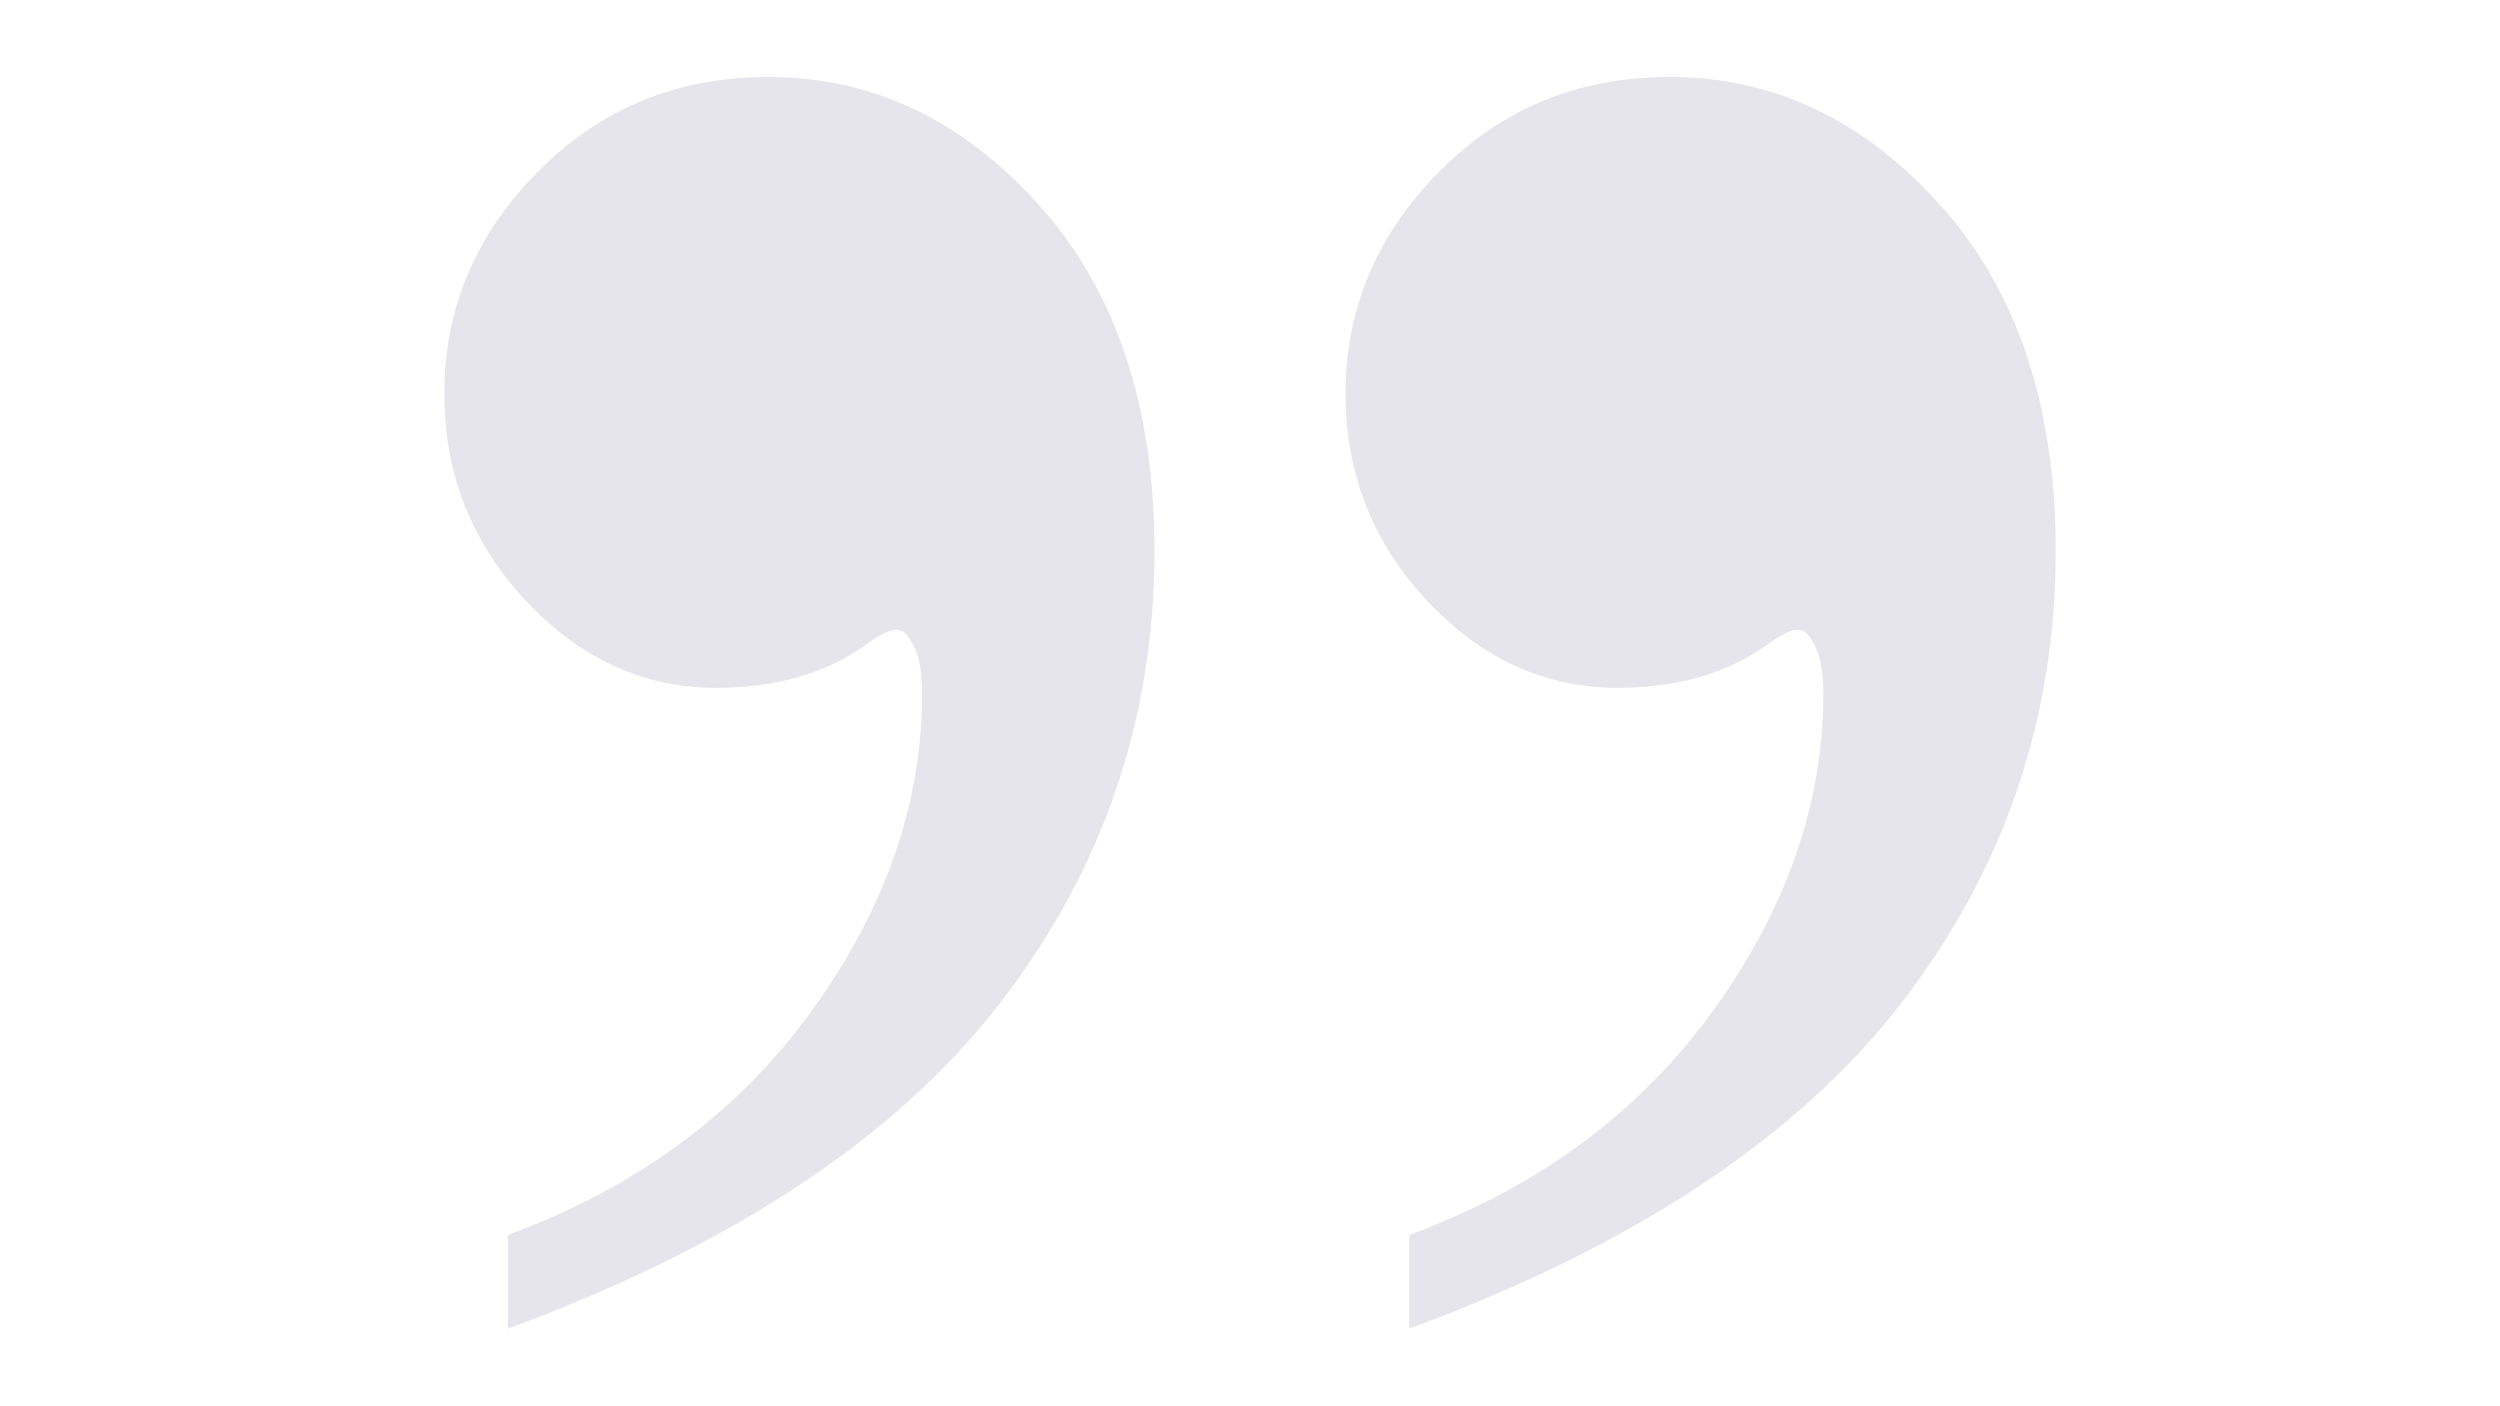 <svg xmlns="http://www.w3.org/2000/svg" xmlns:xlink="http://www.w3.org/1999/xlink" id="Warstwa_1" x="0px" y="0px" viewBox="0 0 1366 768" style="enable-background:new 0 0 1366 768;" xml:space="preserve"><style type="text/css">	.st0{fill:#E5E5EB;}</style><g>	<path class="st0" d="M277.58,725.95v-51.19c70.29-25.93,125.58-66.71,165.86-122.34c40.26-55.62,60.4-113.46,60.4-173.54  c0-12.95-2.05-22.52-6.14-28.66c-2.05-4.1-4.79-6.14-8.19-6.14c-3.42,0-8.88,2.73-16.38,8.19c-21.85,15.71-49.14,23.55-81.91,23.55  c-39.59,0-74.22-15.87-103.92-47.61c-29.69-31.74-44.53-69.44-44.53-113.13c0-46.41,17.05-86.85,51.19-121.32  c34.12-34.46,76.1-51.7,125.93-51.7c56.64,0,105.96,23.39,147.94,70.13c41.98,46.75,62.96,109.72,62.96,188.89  c0,92.14-28.33,174.73-84.97,247.76C489.15,621.87,399.74,680.9,277.58,725.95z M770.02,725.95v-51.19  c70.29-25.93,125.58-66.71,165.86-122.34c40.26-55.62,60.4-113.46,60.4-173.54c0-12.95-2.05-22.52-6.14-28.66  c-2.05-4.1-4.79-6.14-8.19-6.14c-3.42,0-8.88,2.73-16.38,8.19c-21.85,15.71-49.14,23.55-81.91,23.55  c-39.59,0-74.22-15.87-103.92-47.61c-29.69-31.74-44.53-69.44-44.53-113.13c0-46.41,17.05-86.85,51.19-121.32  c34.12-34.46,76.1-51.7,125.93-51.7c56.64,0,105.96,23.39,147.94,70.13c41.98,46.75,62.96,109.72,62.96,188.89  c0,92.14-28.33,174.73-84.97,247.76C981.6,621.87,892.19,680.9,770.02,725.95z"></path></g></svg>